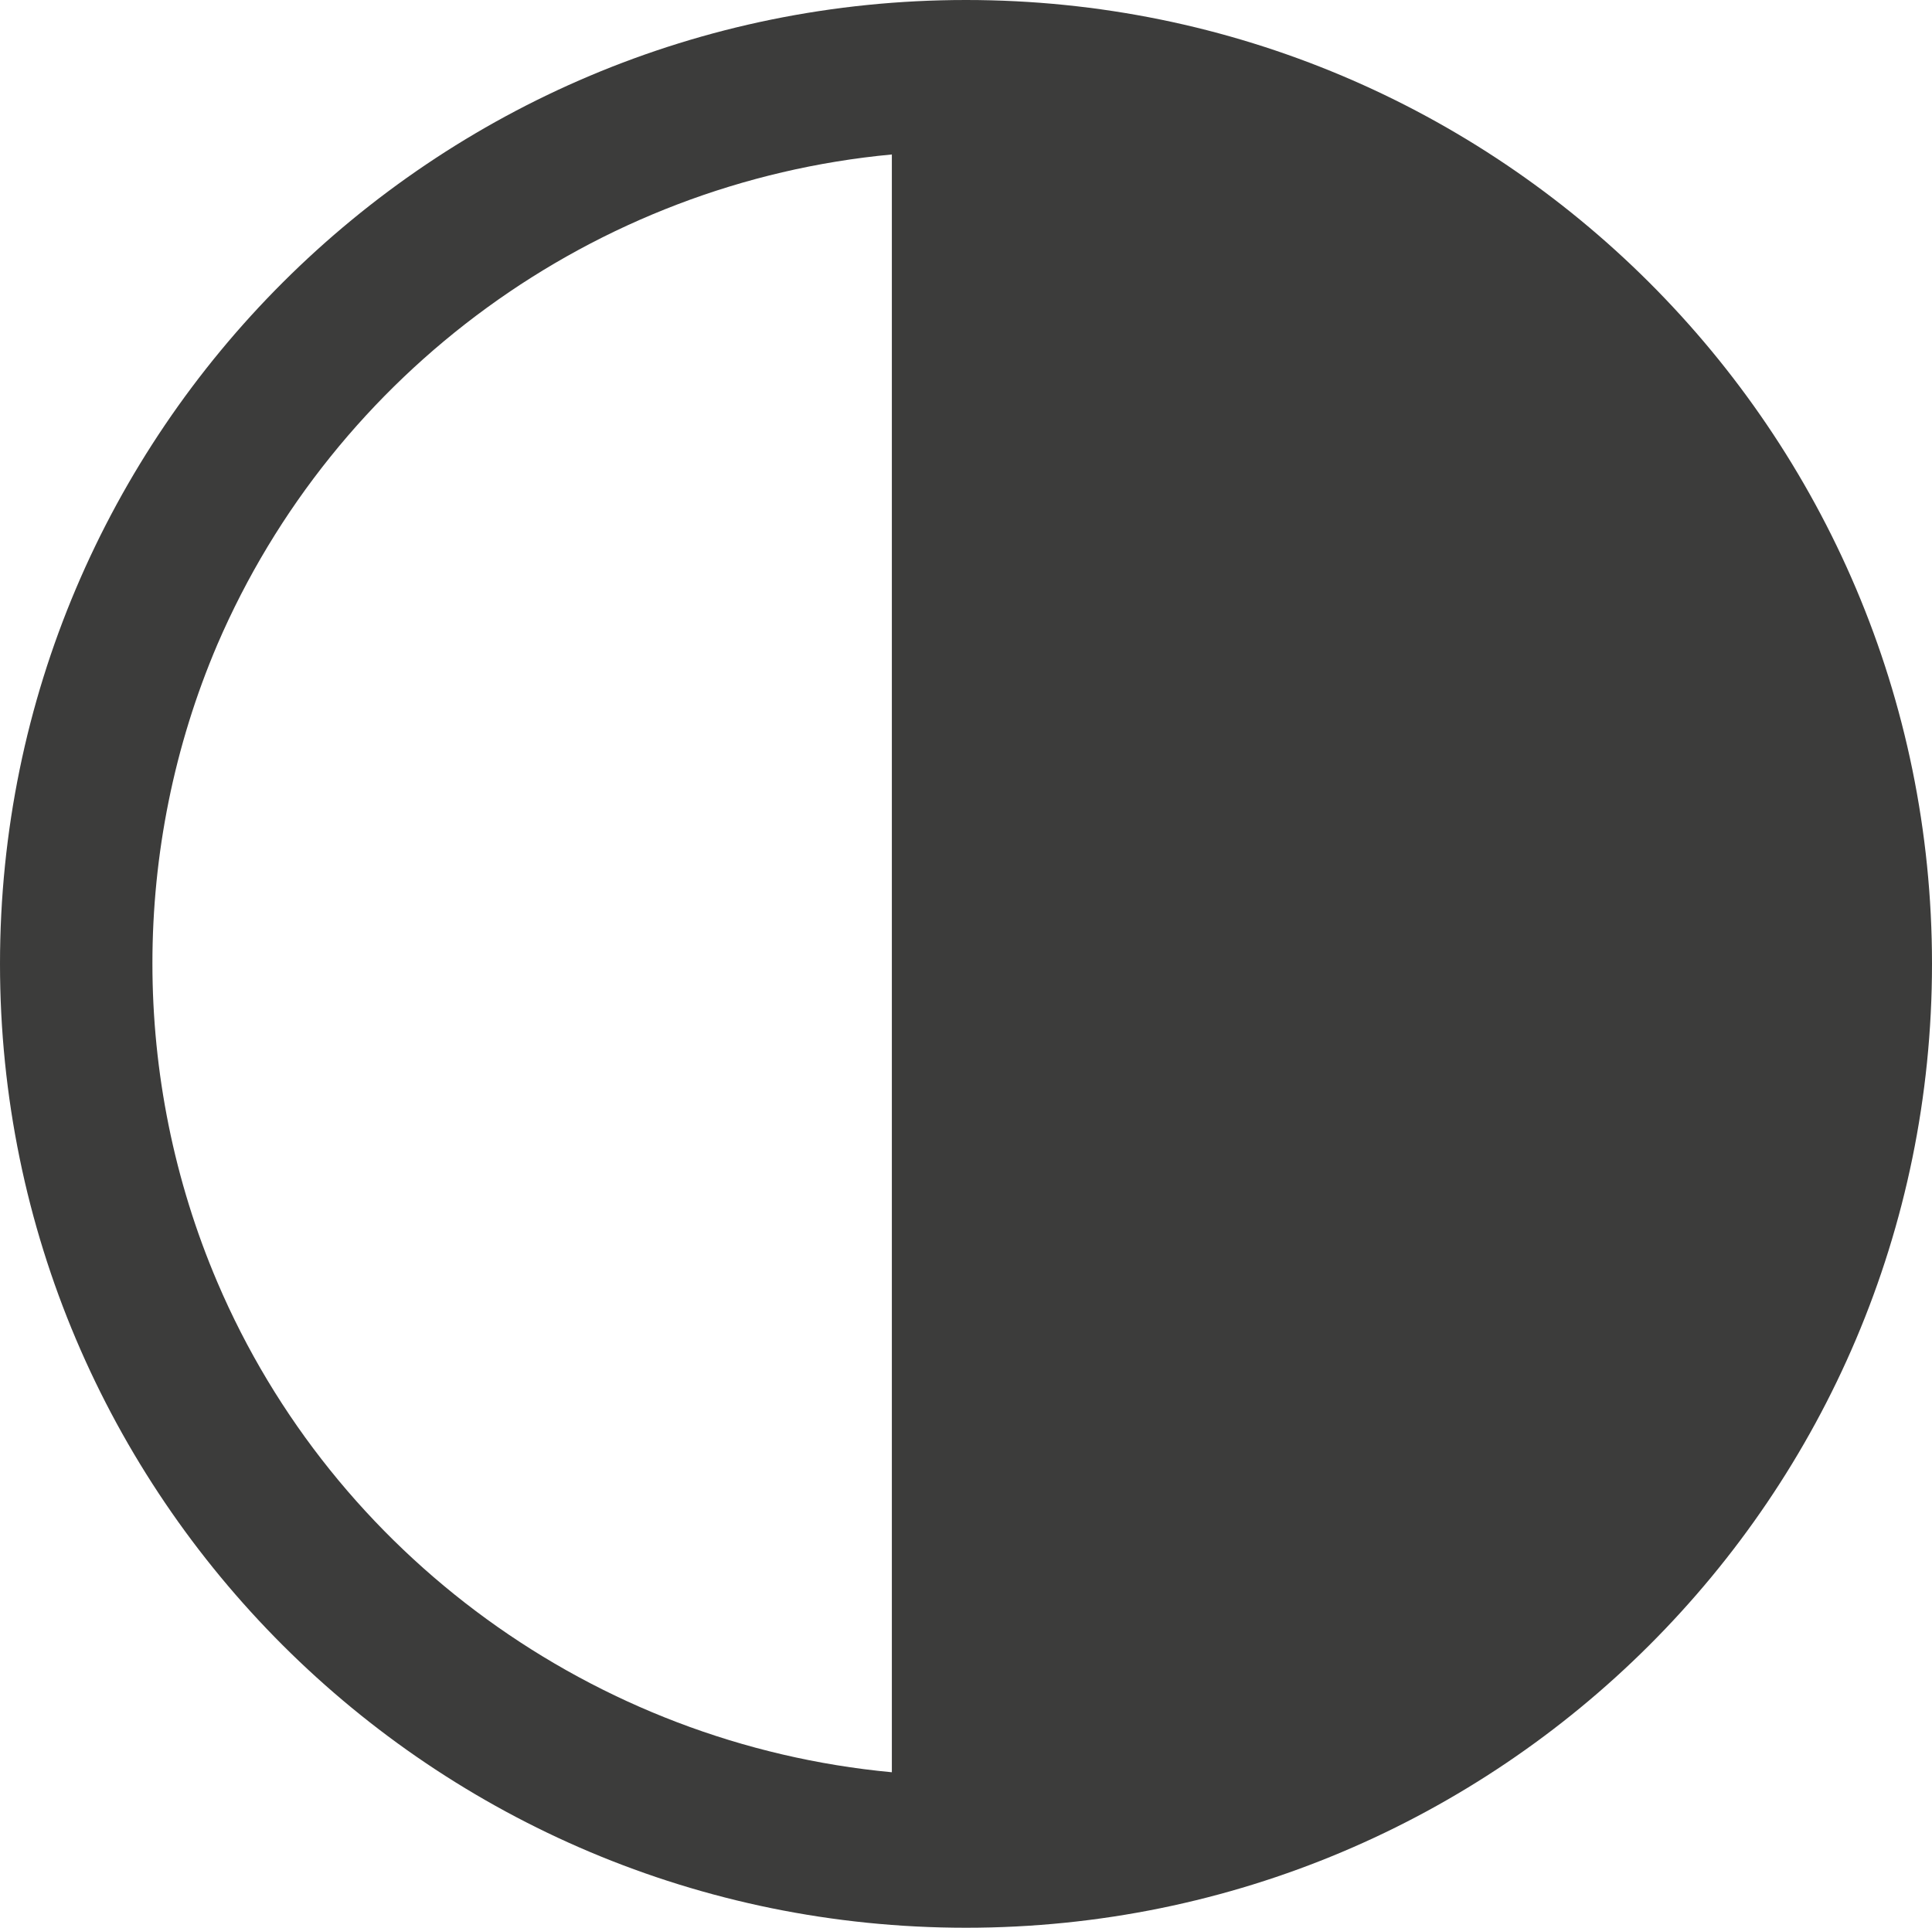 <?xml version="1.0" encoding="UTF-8"?>
<svg id="Camada_2" data-name="Camada 2" xmlns="http://www.w3.org/2000/svg" xmlns:xlink="http://www.w3.org/1999/xlink" viewBox="0 0 18.76 18.72">
  <defs>
    <style>
      .cls-1 {
        fill: none;
      }

      .cls-2 {
        fill: #3c3c3b;
      }

      .cls-3 {
        clip-path: url(#clippath);
      }
    </style>
    <clipPath id="clippath">
      <rect class="cls-1" width="18.76" height="18.72"/>
    </clipPath>
  </defs>
  <g id="Camada_1-2" data-name="Camada 1">
    <g class="cls-3">
      <path class="cls-2" d="M8.66,1.5c-2.89.27-5.41,2.11-6.55,4.76-.84,1.97-.84,4.22,0,6.19,1.13,2.65,3.66,4.49,6.55,4.76V1.5ZM18.76,9.36c0,5.17-4.2,9.36-9.38,9.36S0,14.53,0,9.36,4.2,0,9.38,0s9.38,4.19,9.38,9.36"/>
    </g>
  </g>
</svg>